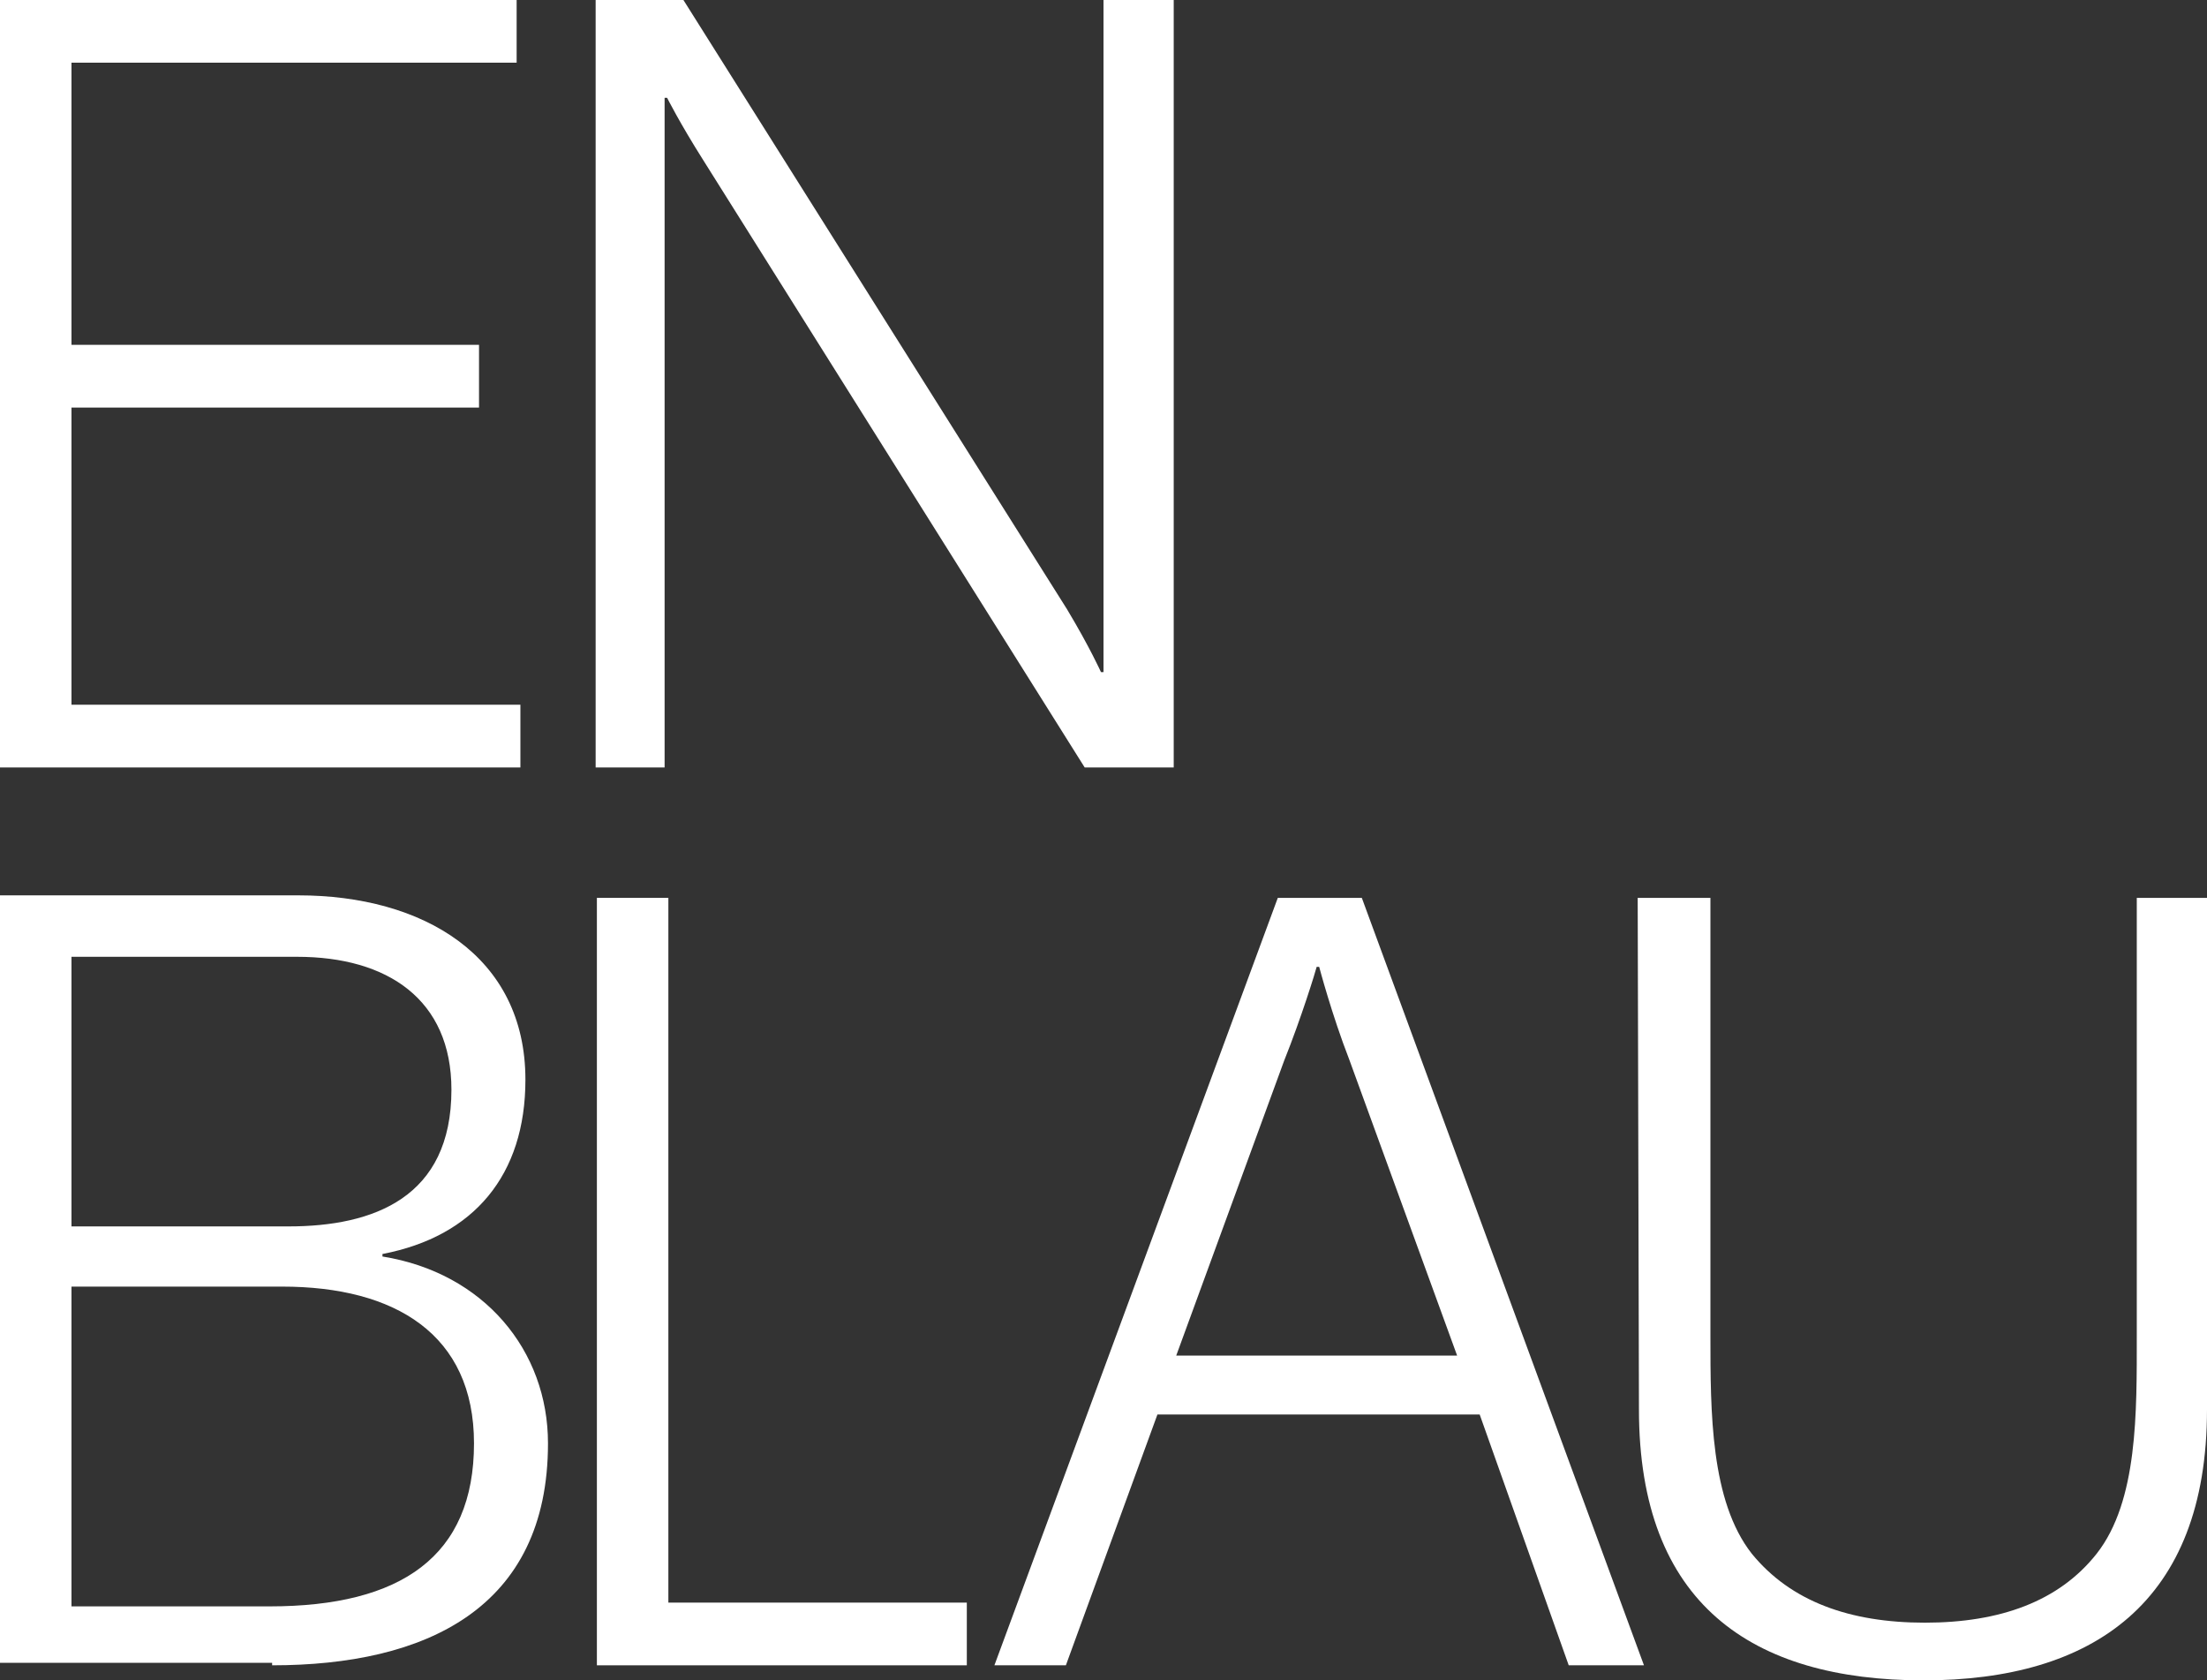 <?xml version="1.0" encoding="utf-8"?>
<!-- Generator: Adobe Illustrator 21.0.2, SVG Export Plug-In . SVG Version: 6.00 Build 0)  -->
<svg version="1.1" id="Layer_1" xmlns="http://www.w3.org/2000/svg" xmlns:xlink="http://www.w3.org/1999/xlink" x="0px" y="0px"
	 viewBox="0 0 176 134" style="enable-background:new 0 0 176 134;" xml:space="preserve">
<rect x="0" y="0" width="176" height="134" fill="#333333" stroke="none"/>
<style type="text/css">
	.st0{fill:#FFFFFF;}
</style>
<g>
	<g>
		<path class="st0" d="M5.7,128.1v-25.5h16.8c9,0,15.3,3.8,15.3,12.5c0,9-5.8,13-16.3,13H5.7z M5.7,97.8V76.3h18
			c7.2,0,12.3,3.4,12.3,10.6c0,8.6-6.2,10.9-13,10.9C22.9,97.8,5.7,97.8,5.7,97.8z M21.7,132.8c12.2,0,22-4.5,22-17.7
			c0-7.4-5.1-13.6-13.2-14.9v-0.2c7.3-1.4,11.4-6.3,11.4-13.9c0-9.9-8.2-14.7-18.1-14.7H0v61.2H21.7z"/>
		<path class="st0" d="M47.5,61.2H53V7.8h0.2c0,0,1,2,2.9,5l30.4,48.4h7.1V0H88v53.6h-0.2c0,0-0.9-2-2.7-5L54.5,0h-7V61.2z M0,61.2
			h41.5v-5H5.7V32.5h32.5v-5H5.7V5h35.5V0H0V61.2z"/>
	</g>
	<polygon class="st0" points="47.6,132.8 77.1,132.8 77.1,127.8 53.3,127.8 53.3,71.6 47.6,71.6 	"/>
	<g>
		<path class="st0" d="M125.1,132.8h6l-22.5-61.2h-6.7l-22.6,61.2h5.7l7.3-20h25.7L125.1,132.8z M105,77.1h0.2c0,0,1,3.8,2.4,7.4
			l8.6,23.6H93.8l8.6-23.5C103.8,81.1,104.9,77.5,105,77.1"/>
		<path class="st0" d="M130.7,112.4c0,15.5,9,21.6,22.7,21.6c13.5,0,22.6-6.2,22.6-21.6V71.6h-5.6v34.9c0,6.1,0.1,13.2-3.2,17.4
			c-3,3.8-7.7,5.5-13.7,5.5c-6,0-10.7-1.7-13.8-5.5c-3.3-4.2-3.3-11.3-3.3-17.4V71.6h-5.8L130.7,112.4L130.7,112.4z"/>
	</g>
</g>
</svg>
